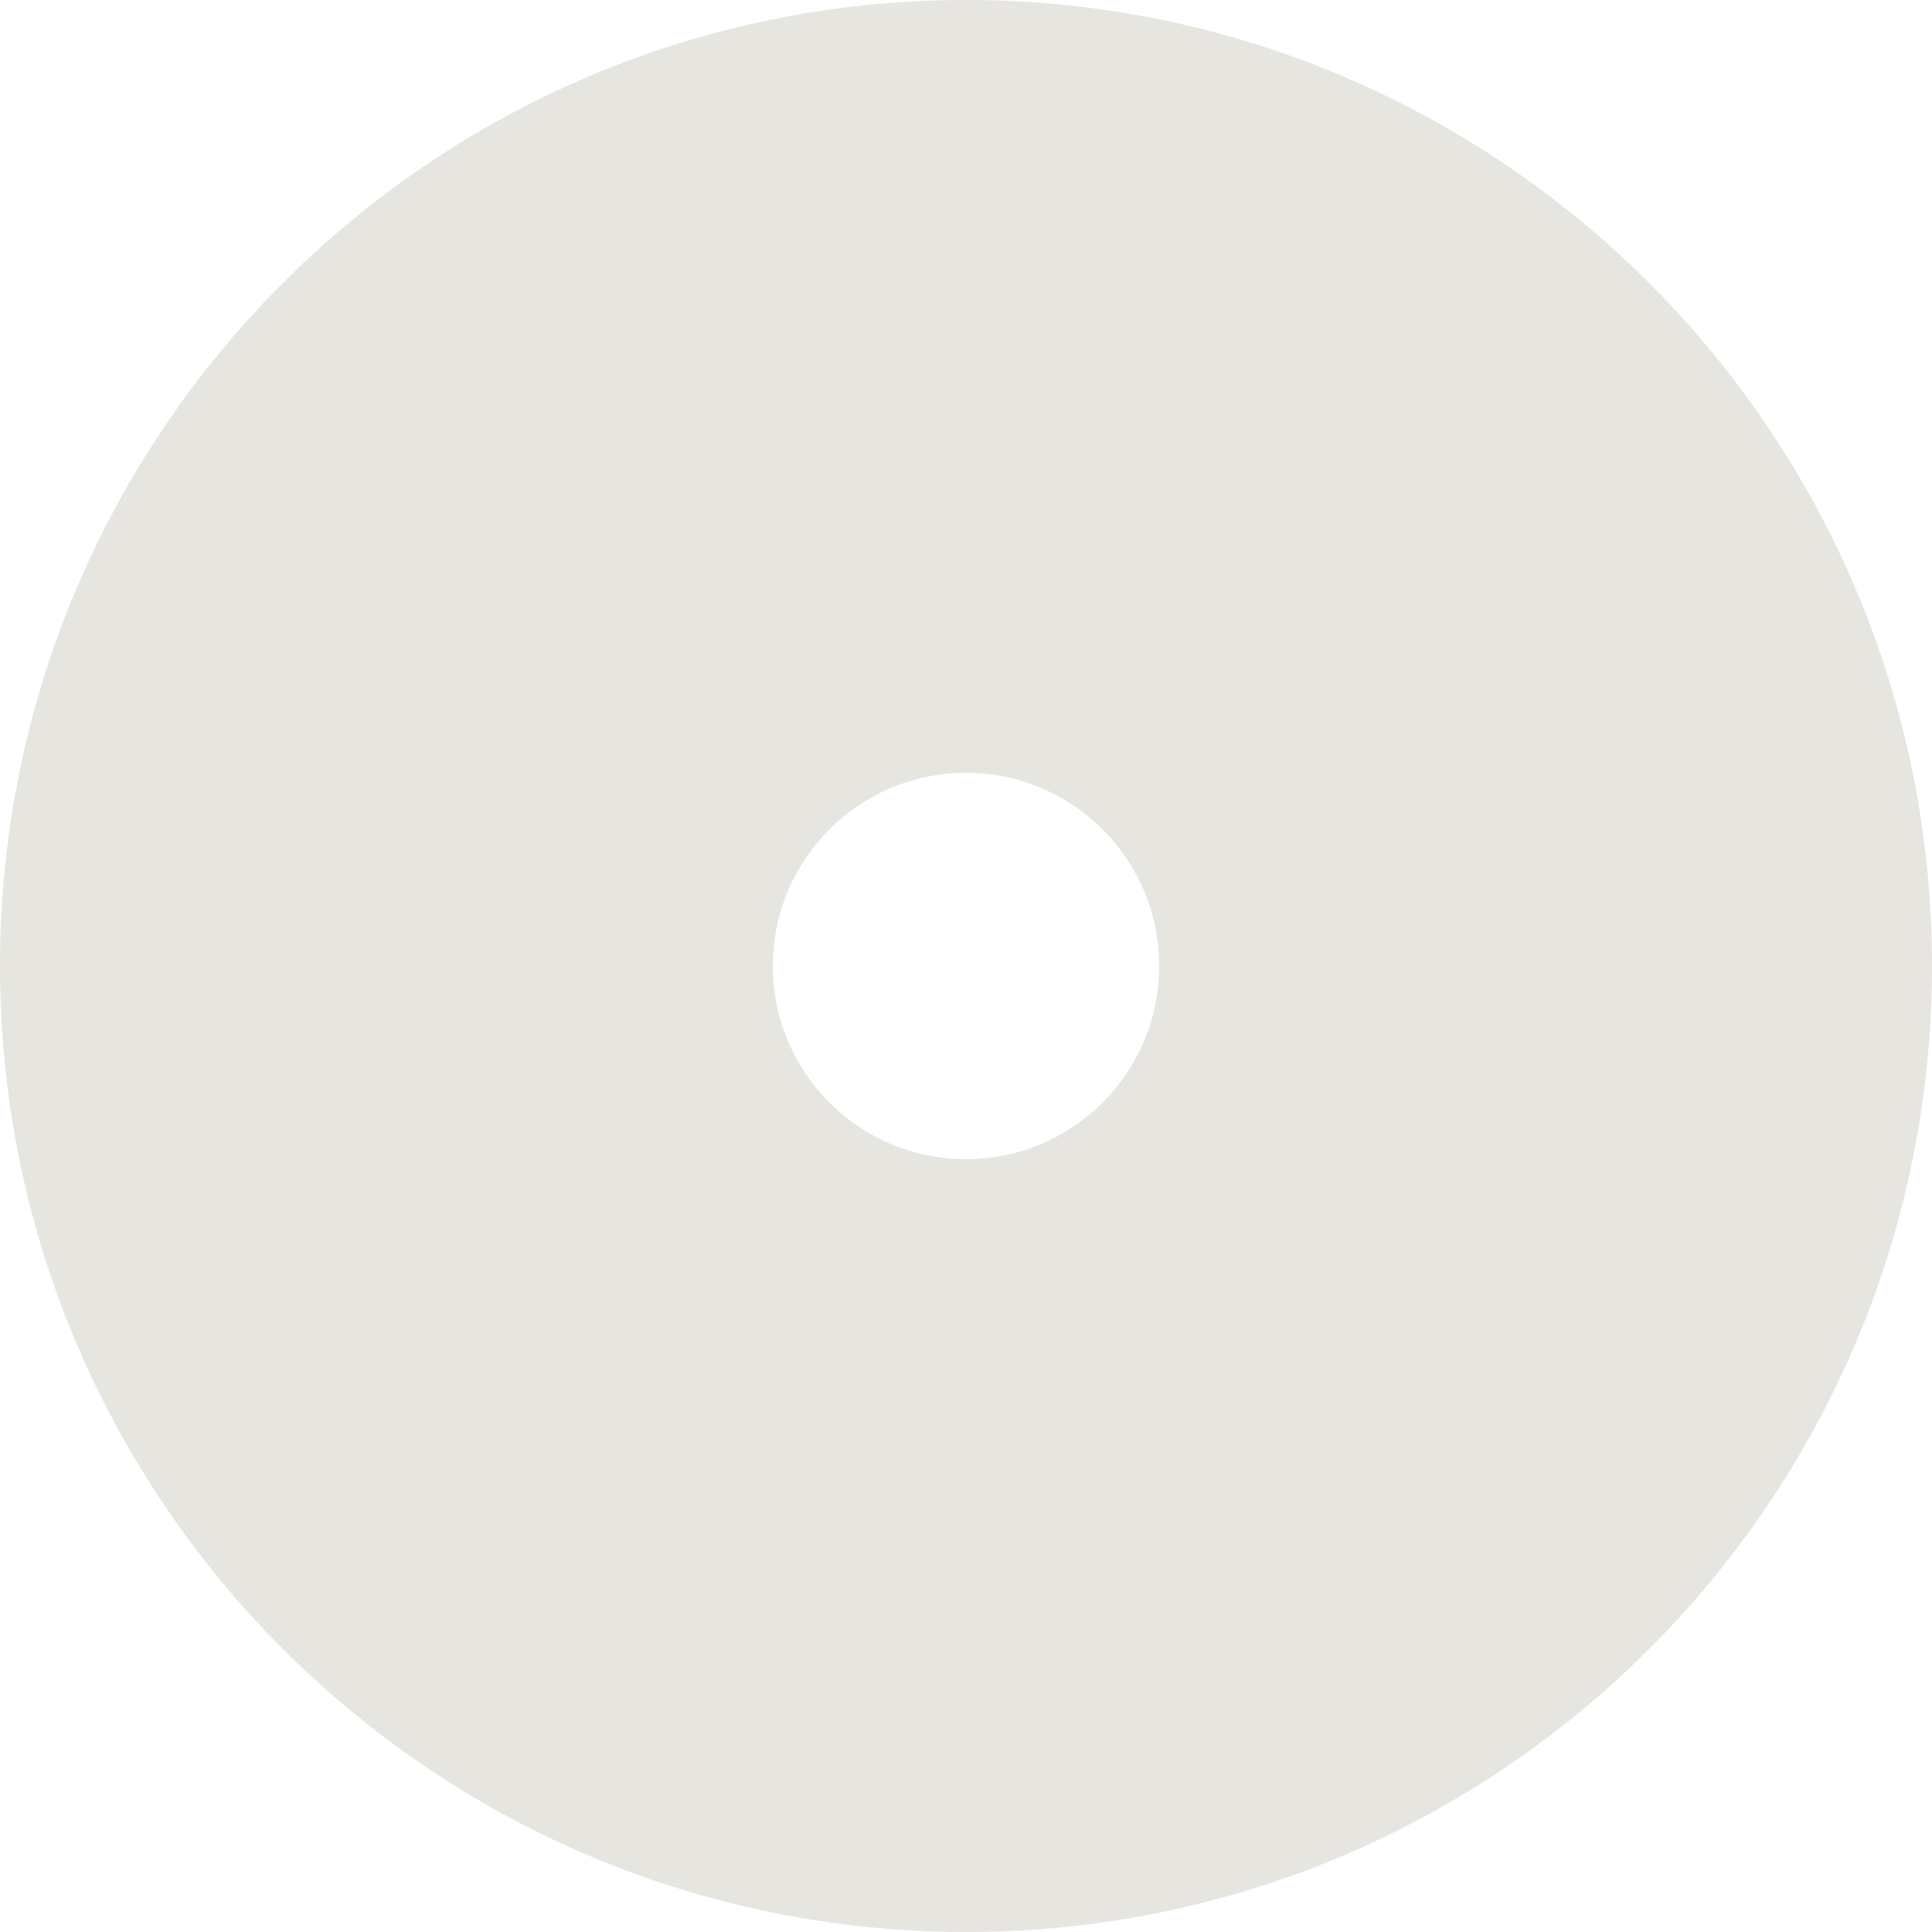 <?xml version="1.0" encoding="UTF-8"?> <svg xmlns="http://www.w3.org/2000/svg" width="215" height="215" viewBox="0 0 215 215" fill="none"><path d="M215 107.5C215 166.871 166.871 215 107.5 215C48.129 215 0 166.871 0 107.5C0 48.129 48.129 0 107.5 0C166.871 0 215 48.129 215 107.5ZM86 107.5C86 119.374 95.626 129 107.5 129C119.374 129 129 119.374 129 107.5C129 95.626 119.374 86 107.5 86C95.626 86 86 95.626 86 107.5Z" fill="#E6E5E0"></path></svg> 